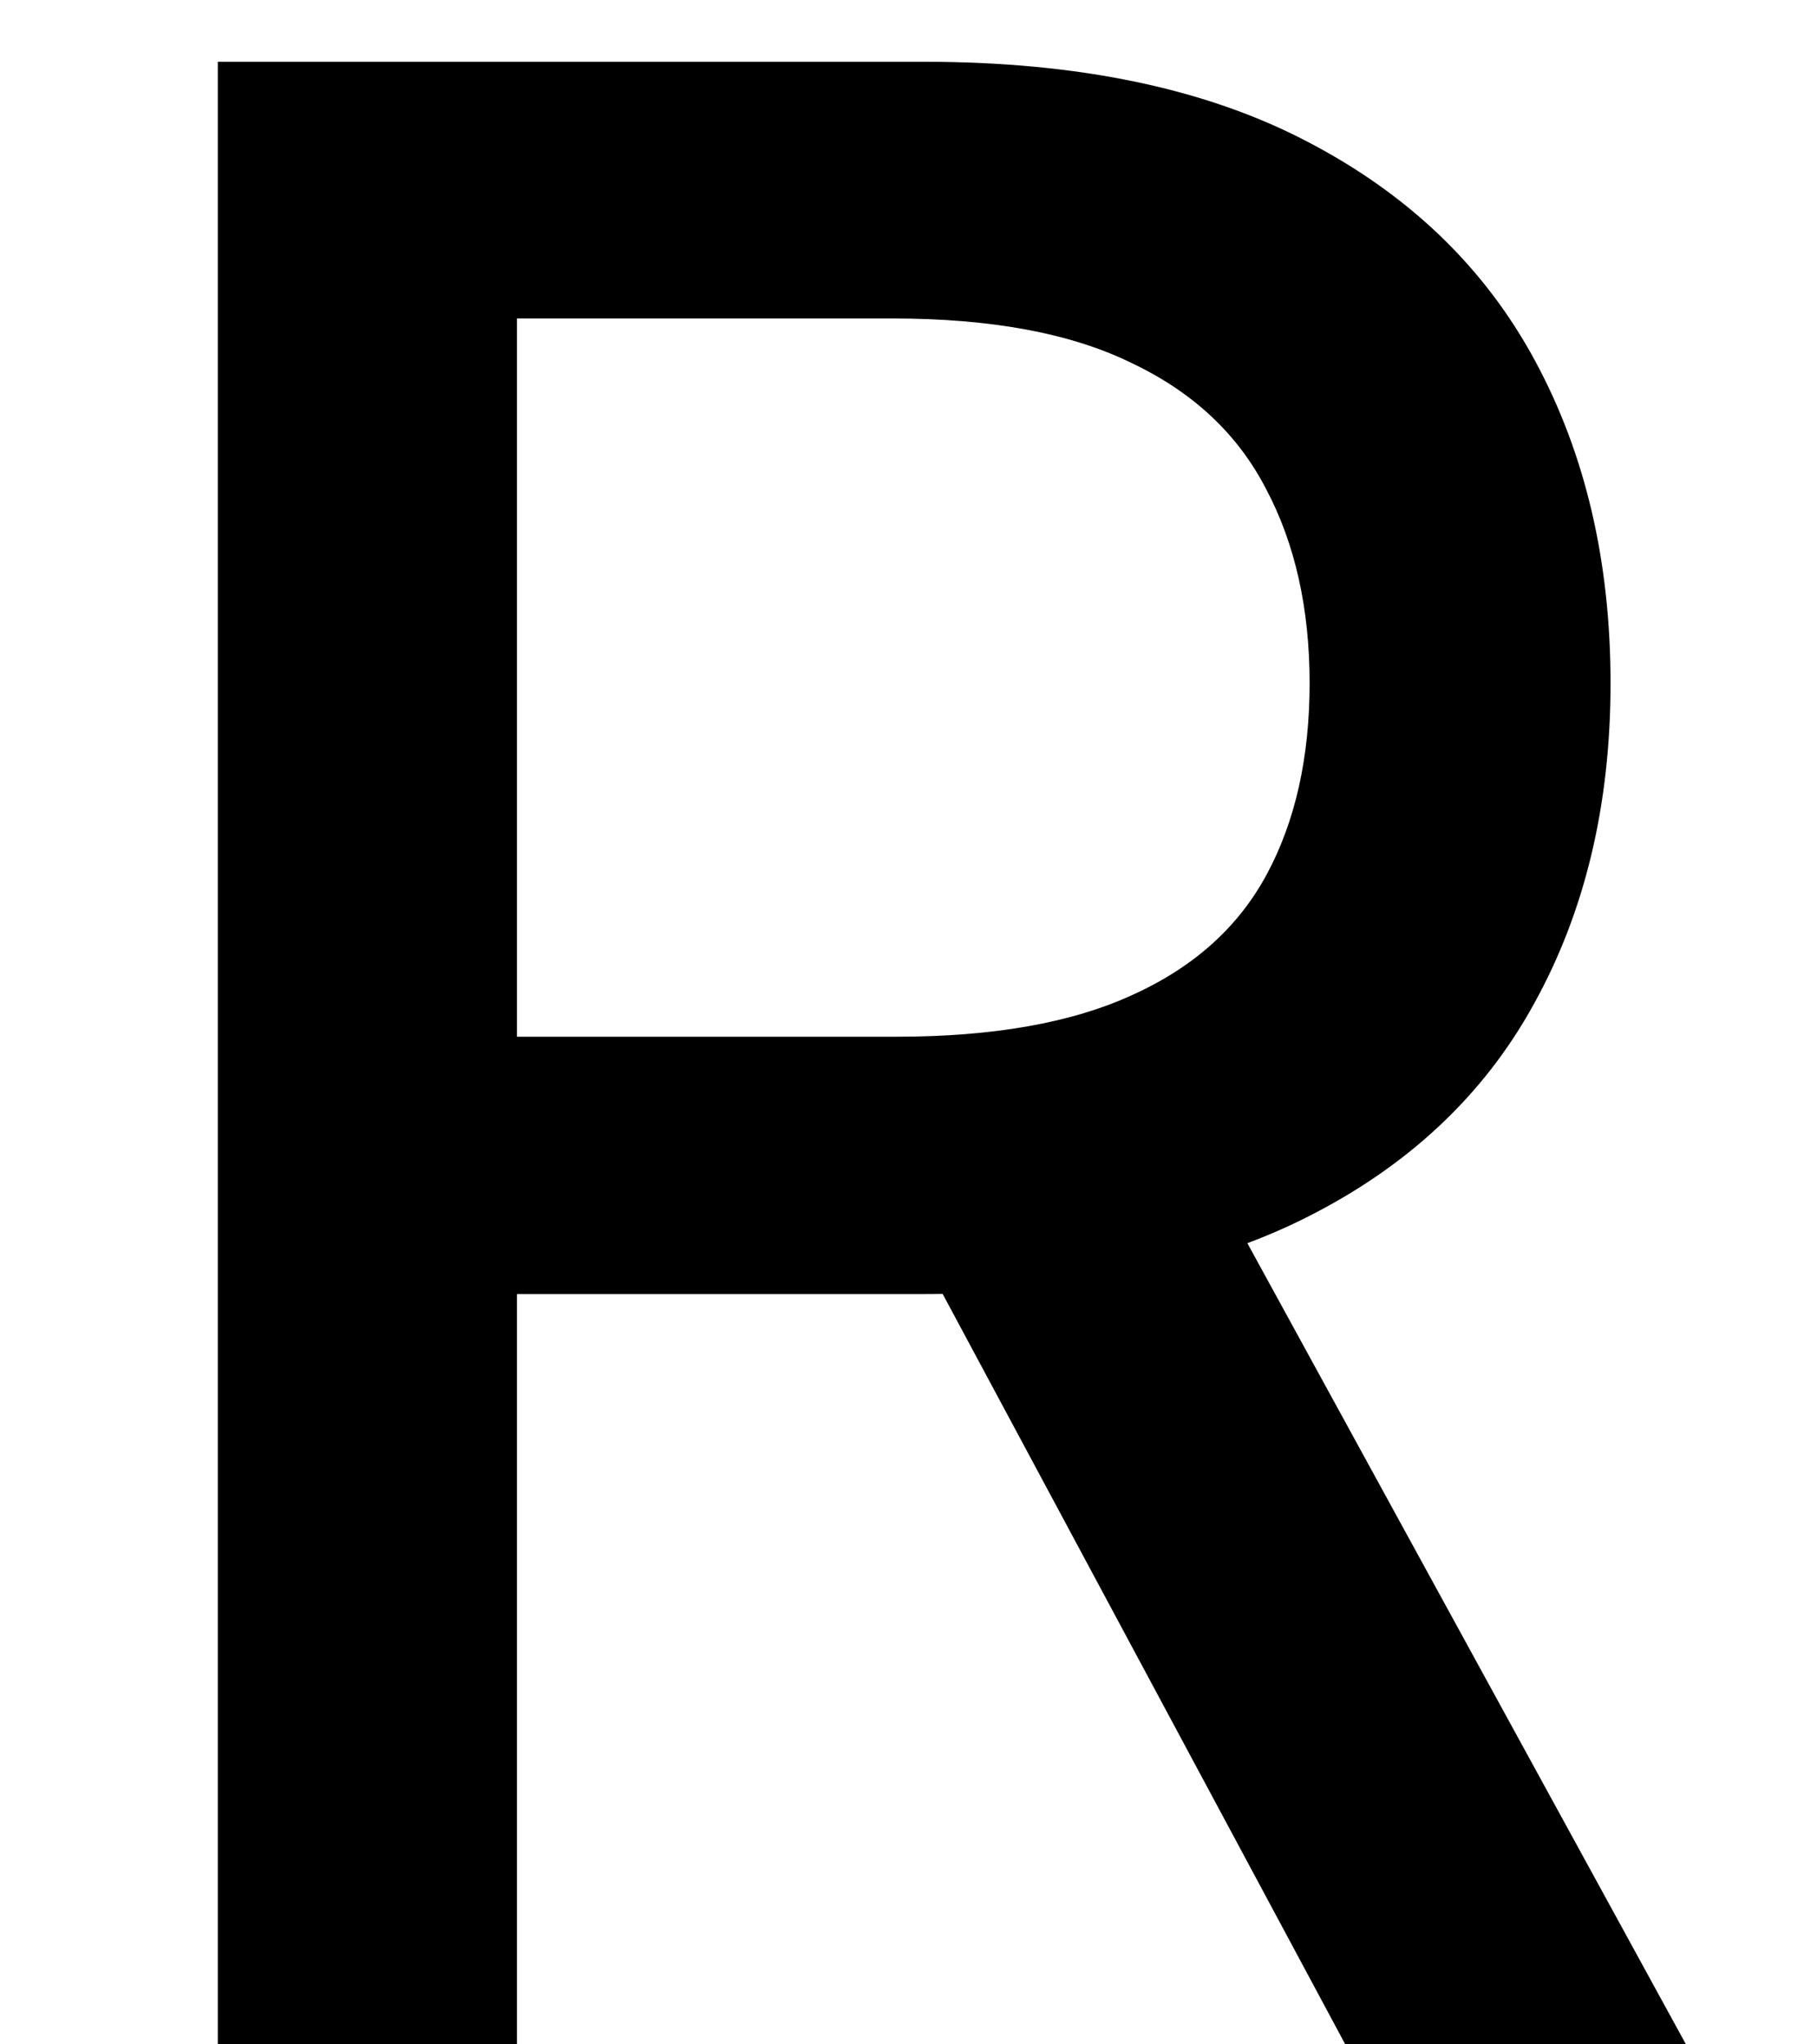 <?xml version="1.0" encoding="UTF-8"?> <svg xmlns="http://www.w3.org/2000/svg" width="8" height="9" viewBox="0 0 8 9" fill="none"><path d="M0.959 9V0.272H4.07C4.746 0.272 5.307 0.389 5.753 0.622C6.202 0.855 6.537 1.177 6.759 1.589C6.98 1.998 7.091 2.471 7.091 3.008C7.091 3.542 6.979 4.013 6.754 4.419C6.533 4.822 6.198 5.136 5.749 5.361C5.303 5.585 4.742 5.697 4.066 5.697H1.709V4.564H3.946C4.372 4.564 4.719 4.503 4.986 4.38C5.256 4.258 5.453 4.081 5.578 3.848C5.703 3.615 5.766 3.335 5.766 3.008C5.766 2.679 5.702 2.393 5.574 2.152C5.449 1.91 5.252 1.726 4.982 1.598C4.715 1.467 4.364 1.402 3.929 1.402H2.276V9H0.959ZM5.267 5.062L7.423 9H5.923L3.81 5.062H5.267Z" fill="black"></path></svg> 